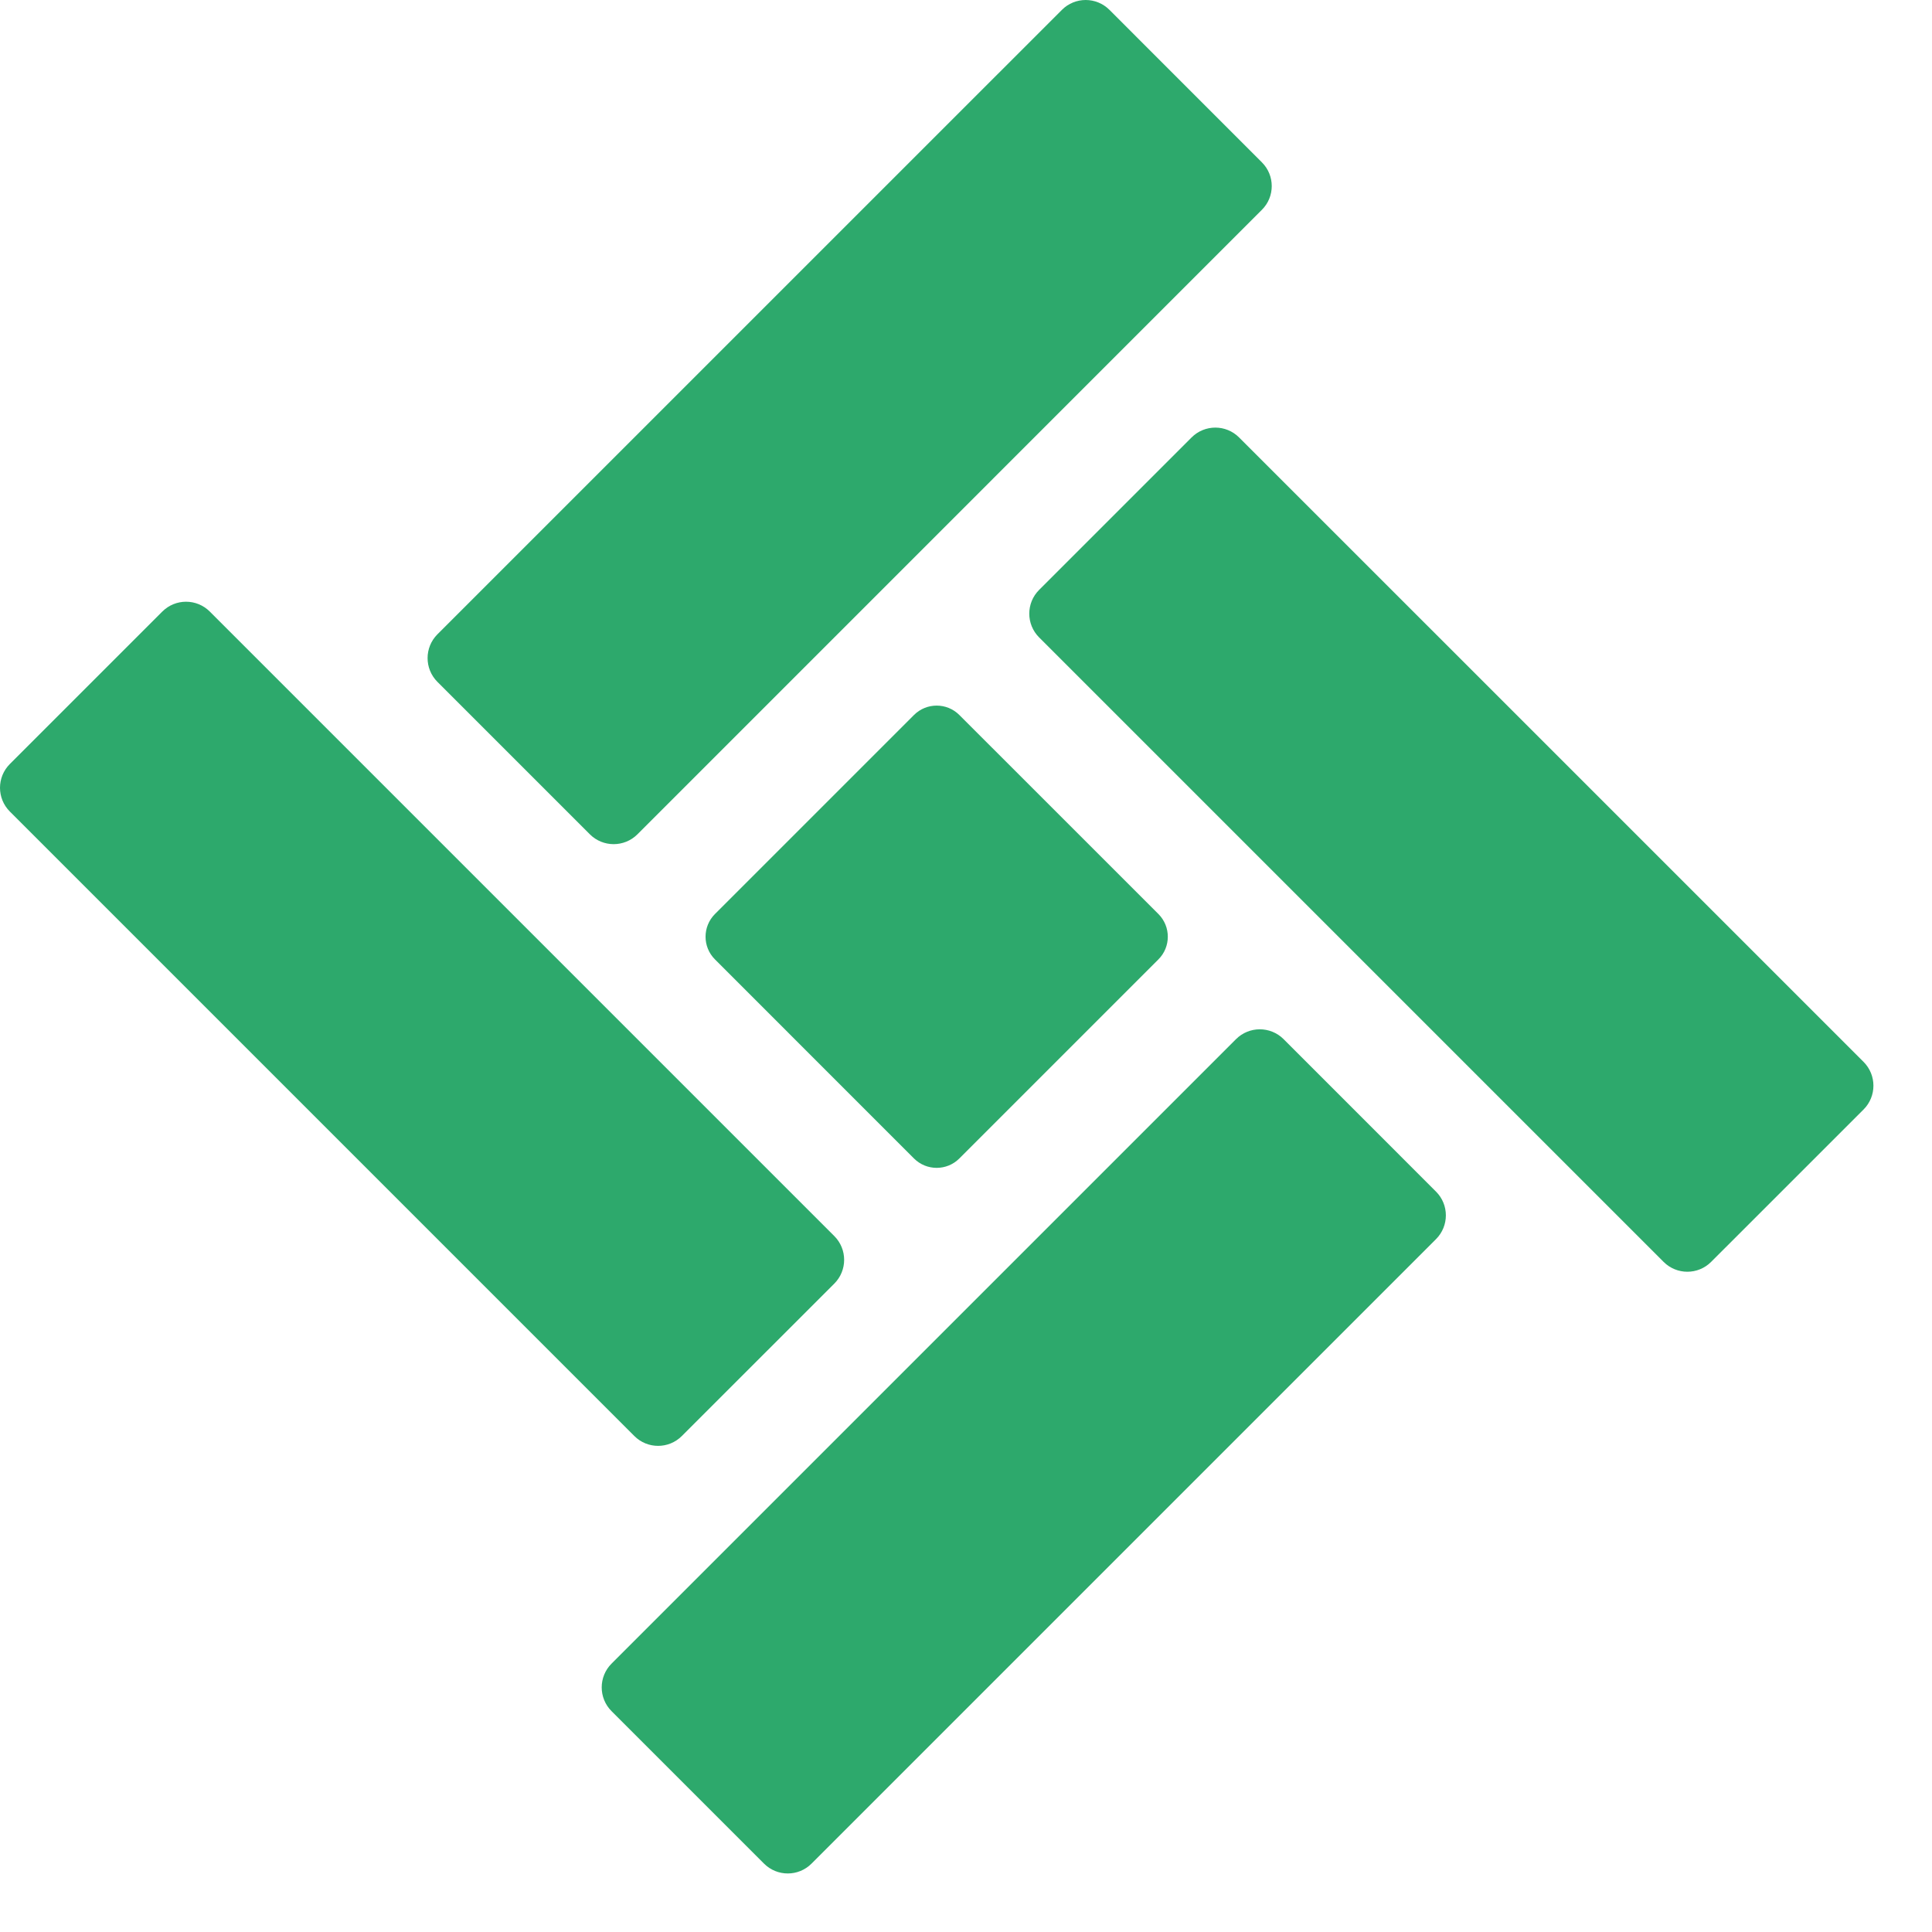 <svg width="40" height="40" viewBox="0 0 40 40" fill="none" xmlns="http://www.w3.org/2000/svg">
    <path d="M21.986 0.204L9.056 13.133C8.785 13.405 8.785 13.845 9.056 14.117L12.213 17.274C12.485 17.545 12.925 17.545 13.197 17.274L26.126 4.344C26.398 4.073 26.398 3.632 26.126 3.361L22.97 0.204C22.698 -0.068 22.257 -0.068 21.986 0.204Z" fill="#2DA96C"/>
    <path d="M25.591 21.514L12.661 34.444C12.39 34.715 12.39 35.156 12.661 35.427L15.818 38.584C16.09 38.856 16.53 38.856 16.802 38.584L29.731 25.655C30.003 25.383 30.003 24.942 29.731 24.671L26.575 21.514C26.303 21.243 25.862 21.243 25.591 21.514Z" fill="#2DA96C"/>
    <path d="M24.67 9.057L21.514 12.213C21.242 12.485 21.242 12.925 21.514 13.197L34.443 26.126C34.715 26.398 35.155 26.398 35.427 26.126L38.584 22.97C38.855 22.698 38.855 22.258 38.584 21.986L25.654 9.057C25.383 8.785 24.942 8.785 24.67 9.057Z" fill="#2DA96C"/>
    <path d="M3.36 12.662L0.204 15.818C-0.068 16.09 -0.068 16.53 0.204 16.802L13.133 29.731C13.405 30.003 13.845 30.003 14.117 29.731L17.274 26.575C17.545 26.303 17.545 25.863 17.273 25.591L4.344 12.662C4.072 12.39 3.632 12.39 3.36 12.662Z" fill="#2DA96C"/>
    <path d="M18.923 14.803L14.802 18.924C14.543 19.184 14.543 19.604 14.802 19.863L18.923 23.985C19.183 24.244 19.603 24.244 19.862 23.985L23.984 19.863C24.243 19.604 24.243 19.184 23.984 18.924L19.862 14.803C19.603 14.544 19.183 14.544 18.923 14.803Z" fill="#2DA96C"/>
</svg>
